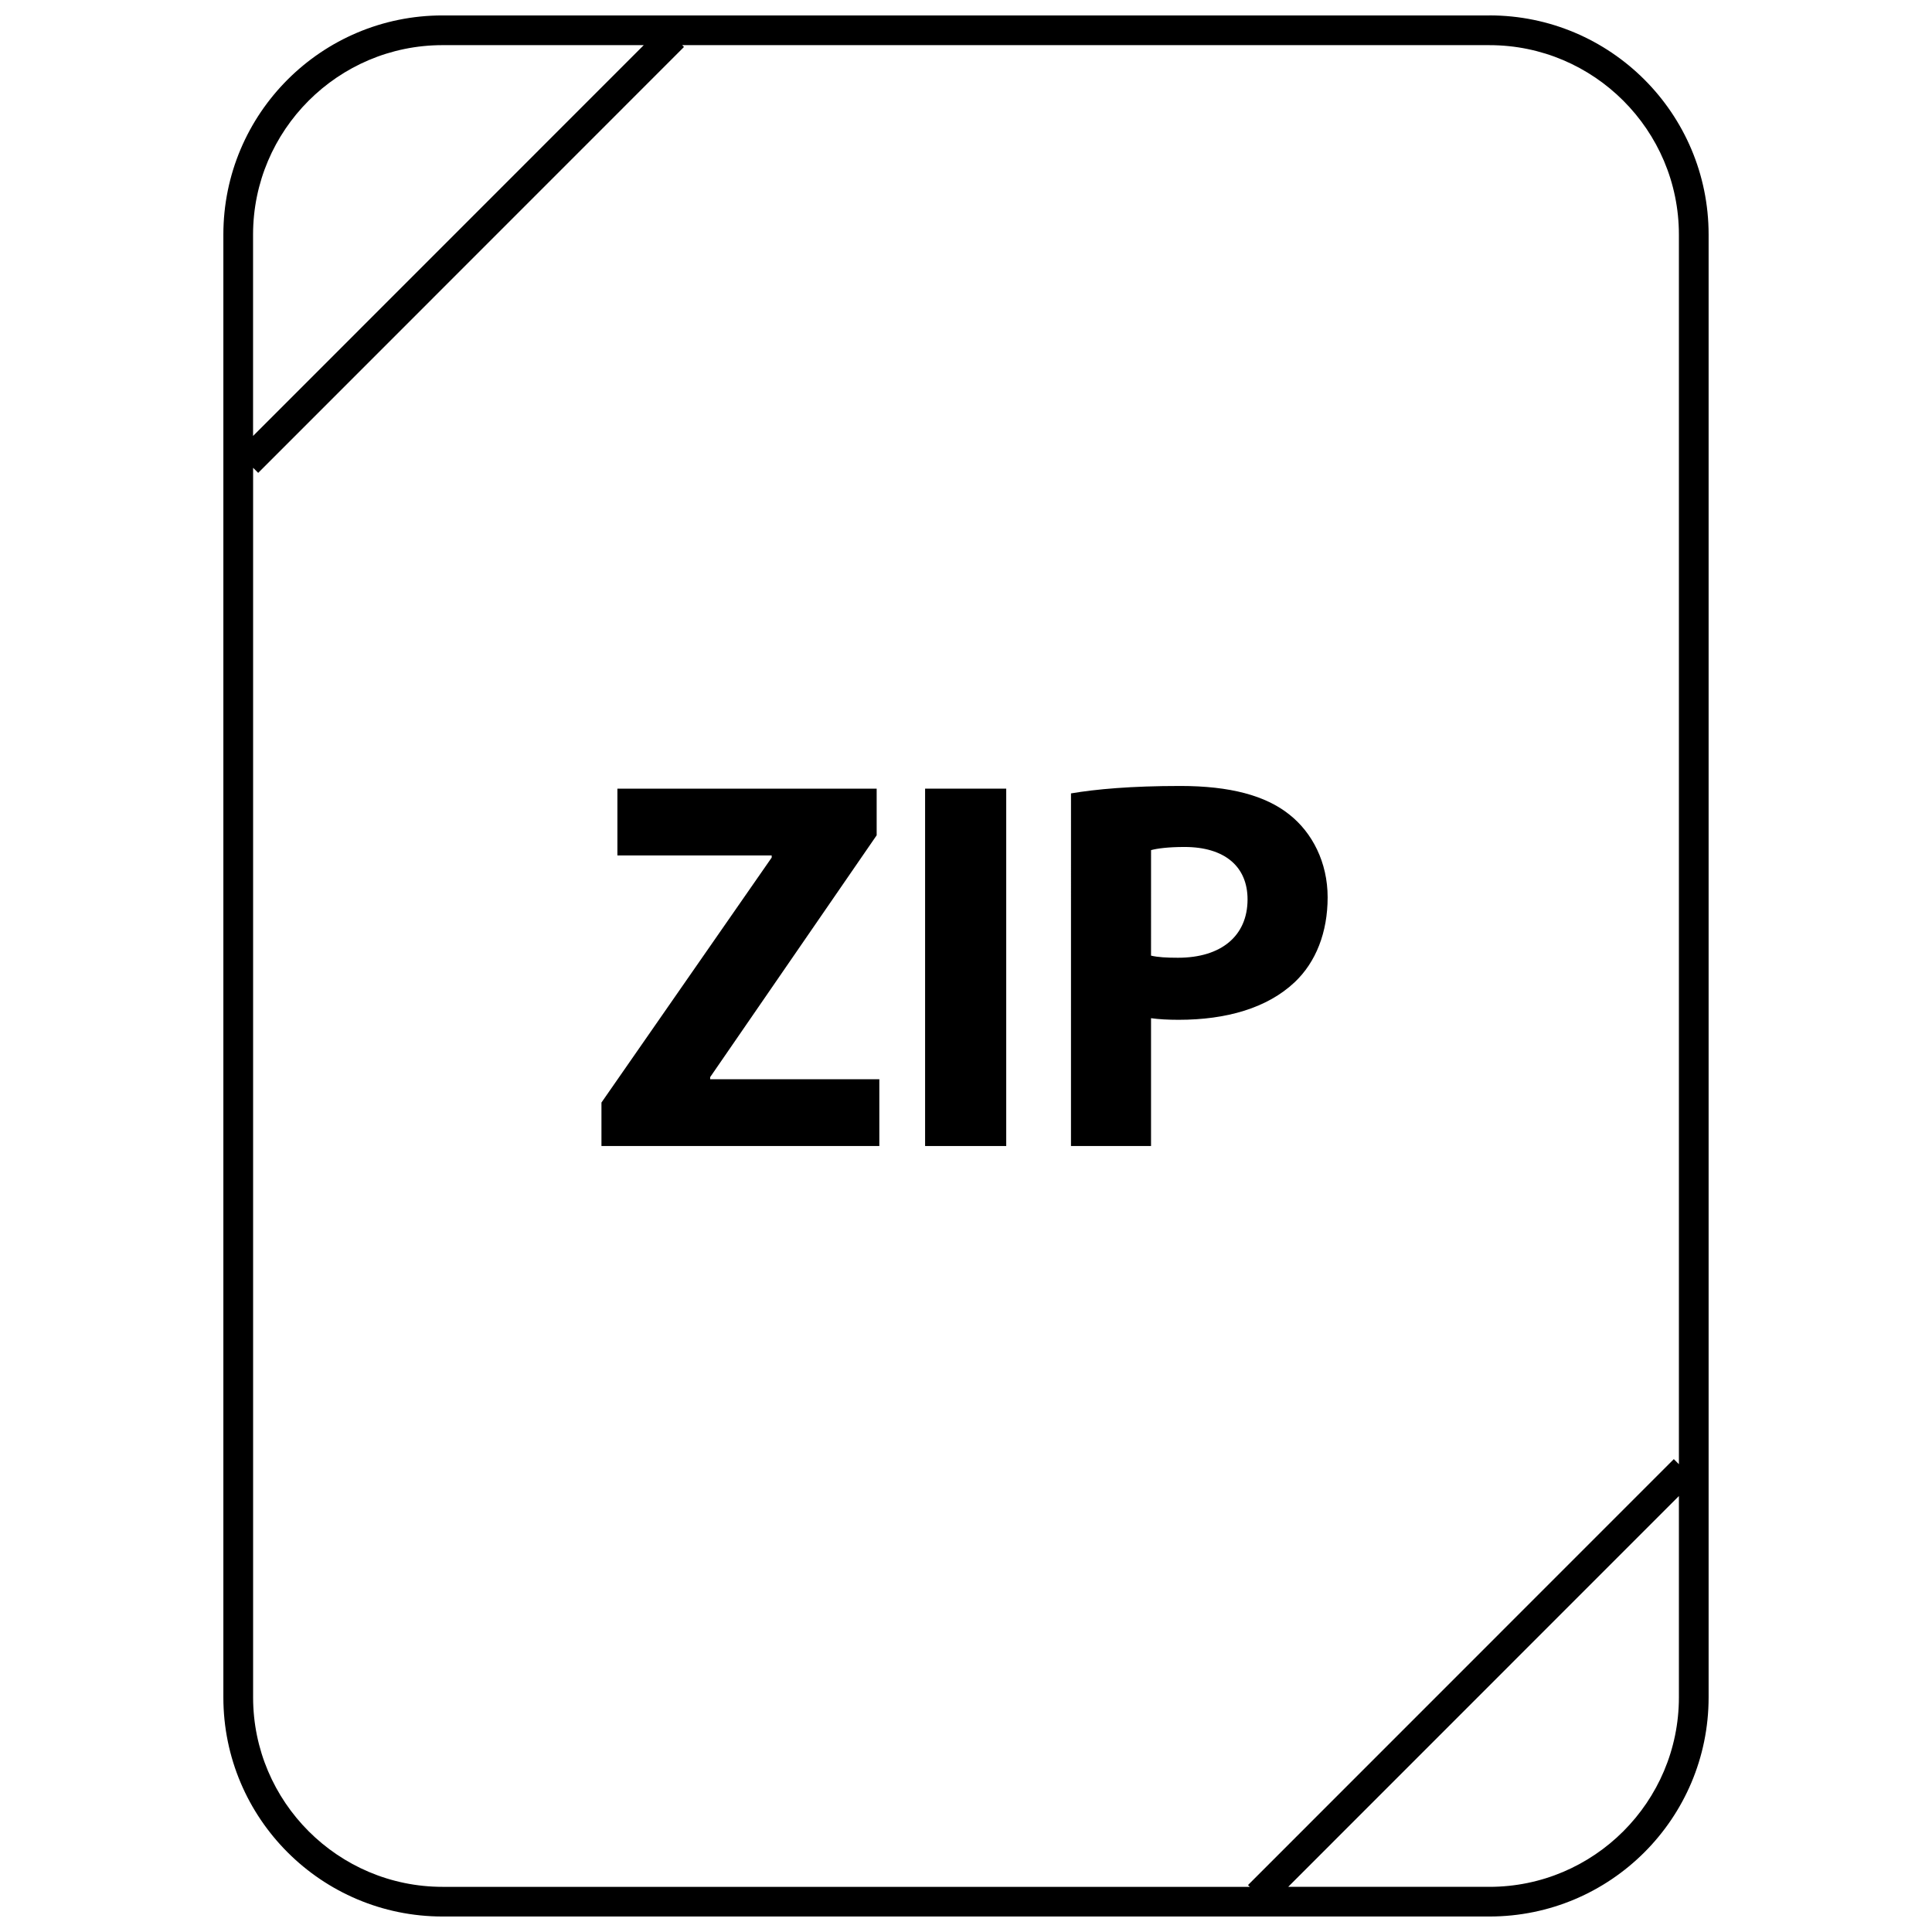 <?xml version="1.0" encoding="UTF-8"?>
<!-- Uploaded to: SVG Repo, www.svgrepo.com, Generator: SVG Repo Mixer Tools -->
<svg width="800px" height="800px" version="1.1" viewBox="144 144 512 512" xmlns="http://www.w3.org/2000/svg">
 <defs>
  <clipPath id="a">
   <path d="m203 148.09h394v503.81h-394z"/>
  </clipPath>
 </defs>
 <path d="m332.2 429.45 44.125-64.086v-12.359h-68.707v17.695h40.887v0.566l-45.113 64.922v11.516h73.641v-17.695h-44.832z"/>
 <path d="m389.16 353h21.5v94.707h-21.5z"/>
 <path d="m456.77 352.29c-13.074 0-22.348 0.852-28.945 1.969l-0.004 93.441h21.215v-33.867c1.969 0.285 4.496 0.426 7.312 0.426 12.641 0 23.465-3.086 30.766-9.973 5.629-5.328 8.723-13.203 8.723-22.484 0-9.266-4.07-17.137-10.125-21.922-6.32-5.062-15.734-7.59-28.941-7.59zm-0.57 45.523c-3.086 0-5.328-0.133-7.164-0.559l0.004-27.961c1.543-0.426 4.496-0.836 8.855-0.836 10.676 0 16.719 5.195 16.719 13.902-0.008 9.699-7.031 15.453-18.414 15.453z"/>
 <g clip-path="url(#a)">
  <path d="m538.71 148.09h-277.43c-32.078 0-58.086 26.008-58.086 58.086v387.62c0 32.09 26.008 58.098 58.086 58.098h277.43c32.078 0 58.09-26.008 58.09-58.086v-387.64c0-32.078-26.012-58.086-58.09-58.086zm-277.43 7.871h53.324l-103.54 103.57v-53.352c0-27.684 22.531-50.215 50.215-50.215zm277.43 488.07h-53.324l103.54-103.57v53.348c0 27.691-22.527 50.223-50.215 50.223zm50.215-112-1.348-1.348-112.84 112.87 0.473 0.48h-213.92c-27.684 0-50.215-22.531-50.215-50.215v-325.85l1.348 1.348 112.84-112.87-0.473-0.48h213.92c27.688 0 50.215 22.531 50.215 50.215z"/>
 </g>
</svg>